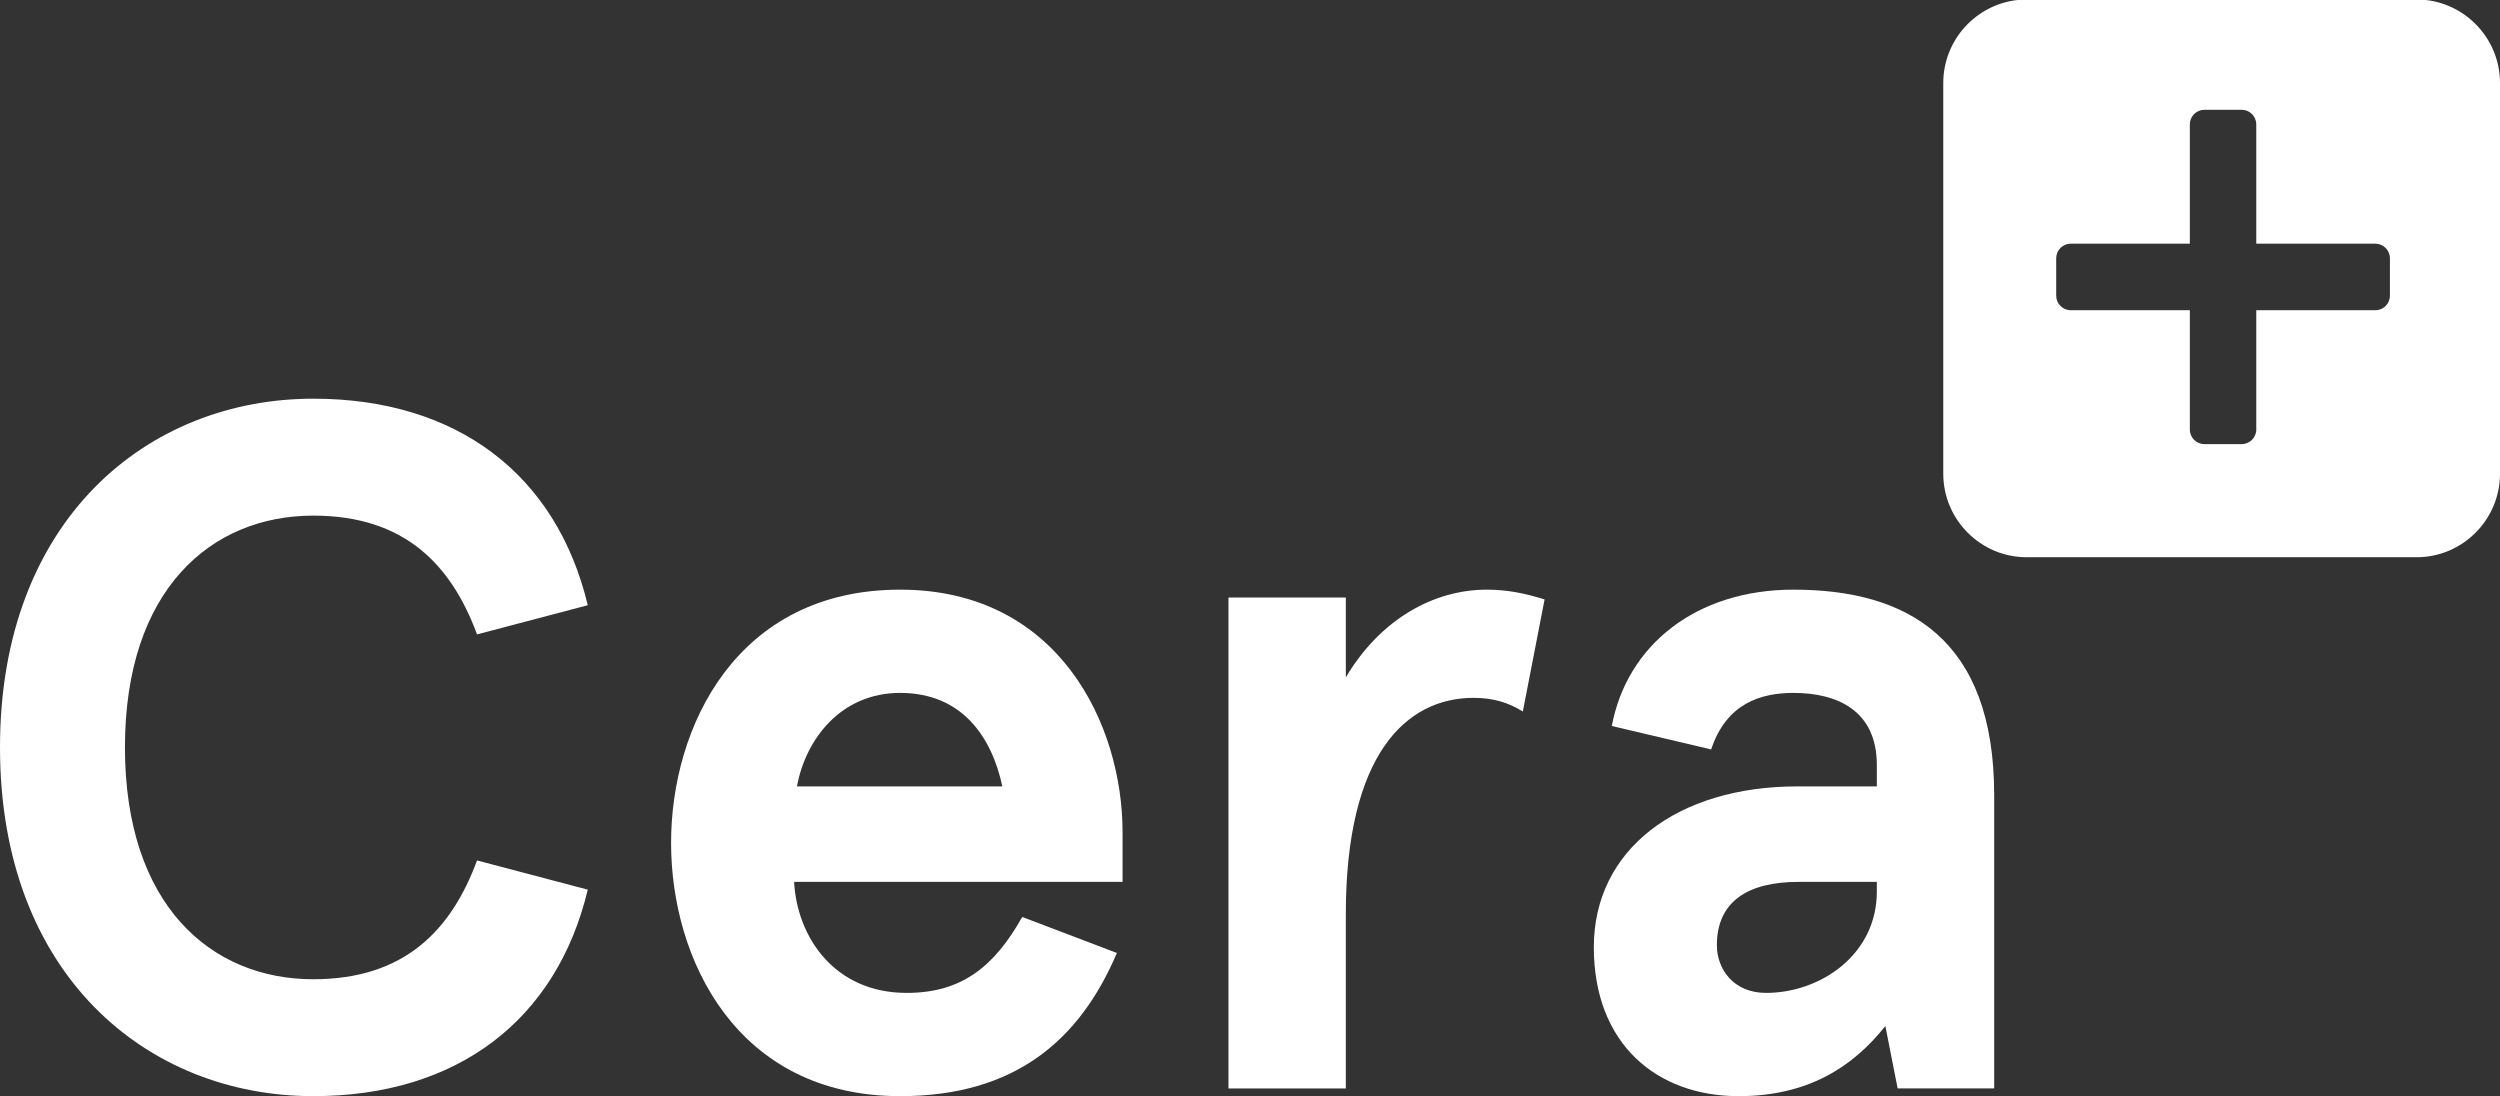 <svg width="130" height="57" viewBox="0 0 130 57" fill="none" xmlns="http://www.w3.org/2000/svg">
<rect x="0" y="0" width="130" height="57" fill="#333333" stroke="none"/>
<path d="M16.291 26.812C21.065 26.812 23.477 29.395 24.806 32.989L30.564 31.471C28.94 24.682 23.772 20.732 16.291 20.732C7.678 20.732 0 27.014 0 38.866C0 50.719 7.678 57 16.291 57C23.772 57 28.94 53.051 30.564 46.262L24.806 44.743C23.477 48.338 21.065 50.921 16.291 50.921C10.976 50.921 6.497 47.071 6.497 38.866C6.497 30.662 10.976 26.812 16.291 26.812Z" fill="white"/>
<path d="M46.806 30.662C38.292 30.662 34.896 37.806 34.896 43.831C34.896 49.861 38.292 57 46.806 57C52.811 57 56.158 54.062 58.078 49.555L53.156 47.682C51.679 50.315 49.956 51.631 47.151 51.631C43.361 51.631 41.442 48.693 41.294 45.858H58.373V43.274C58.373 37.703 55.075 30.662 46.806 30.662ZM41.442 40.893C41.885 38.462 43.706 36.031 46.806 36.031C50.055 36.031 51.581 38.363 52.122 40.893H41.442Z" fill="white"/>
<path d="M69.983 35.223V31.071H63.88V56.601H69.983V47.534C69.983 39.276 73.084 36.288 76.628 36.288C77.661 36.288 78.449 36.539 79.187 36.998L80.319 31.17C79.335 30.864 78.4 30.662 77.317 30.662C74.511 30.662 71.755 32.235 69.983 35.223Z" fill="white"/>
<path d="M93.263 30.662C88.194 30.662 84.601 33.551 83.814 37.752L88.981 38.97C89.769 36.588 91.541 36.031 93.263 36.031C95.528 36.031 97.595 36.943 97.595 39.778V40.893H93.46C87.21 40.893 82.879 44.186 82.879 49.25C82.879 54.313 86.176 57 90.409 57C93.953 57 96.315 55.531 98.038 53.352L98.677 56.596H103.698V41.351C103.698 33.196 99.17 30.662 93.263 30.662ZM97.595 46.365C97.595 49.659 94.642 51.631 91.836 51.631C90.114 51.631 89.277 50.364 89.277 49.151C89.277 46.873 90.901 45.858 93.51 45.858H97.595V46.365Z" fill="white"/>
<path d="M126.136 0H104.913C102.748 0.237 101.05 2.086 101.05 4.314V24.637C101.05 27.023 102.999 28.976 105.381 28.976H125.669C128.051 28.976 130 27.023 130 24.637V4.314C130 2.086 128.302 0.237 126.136 0ZM124.276 15.373C124.276 15.792 123.936 16.132 123.518 16.132H117.326V22.335C117.326 22.754 116.987 23.094 116.568 23.094H114.629C114.211 23.094 113.871 22.754 113.871 22.335V16.132H107.68C107.261 16.132 106.922 15.792 106.922 15.373V13.43C106.922 13.011 107.261 12.671 107.68 12.671H113.871V6.469C113.871 6.05 114.211 5.709 114.629 5.709H116.568C116.987 5.709 117.326 6.05 117.326 6.469V12.671H123.518C123.936 12.671 124.276 13.011 124.276 13.43V15.373Z" fill="white"/>
</svg>
